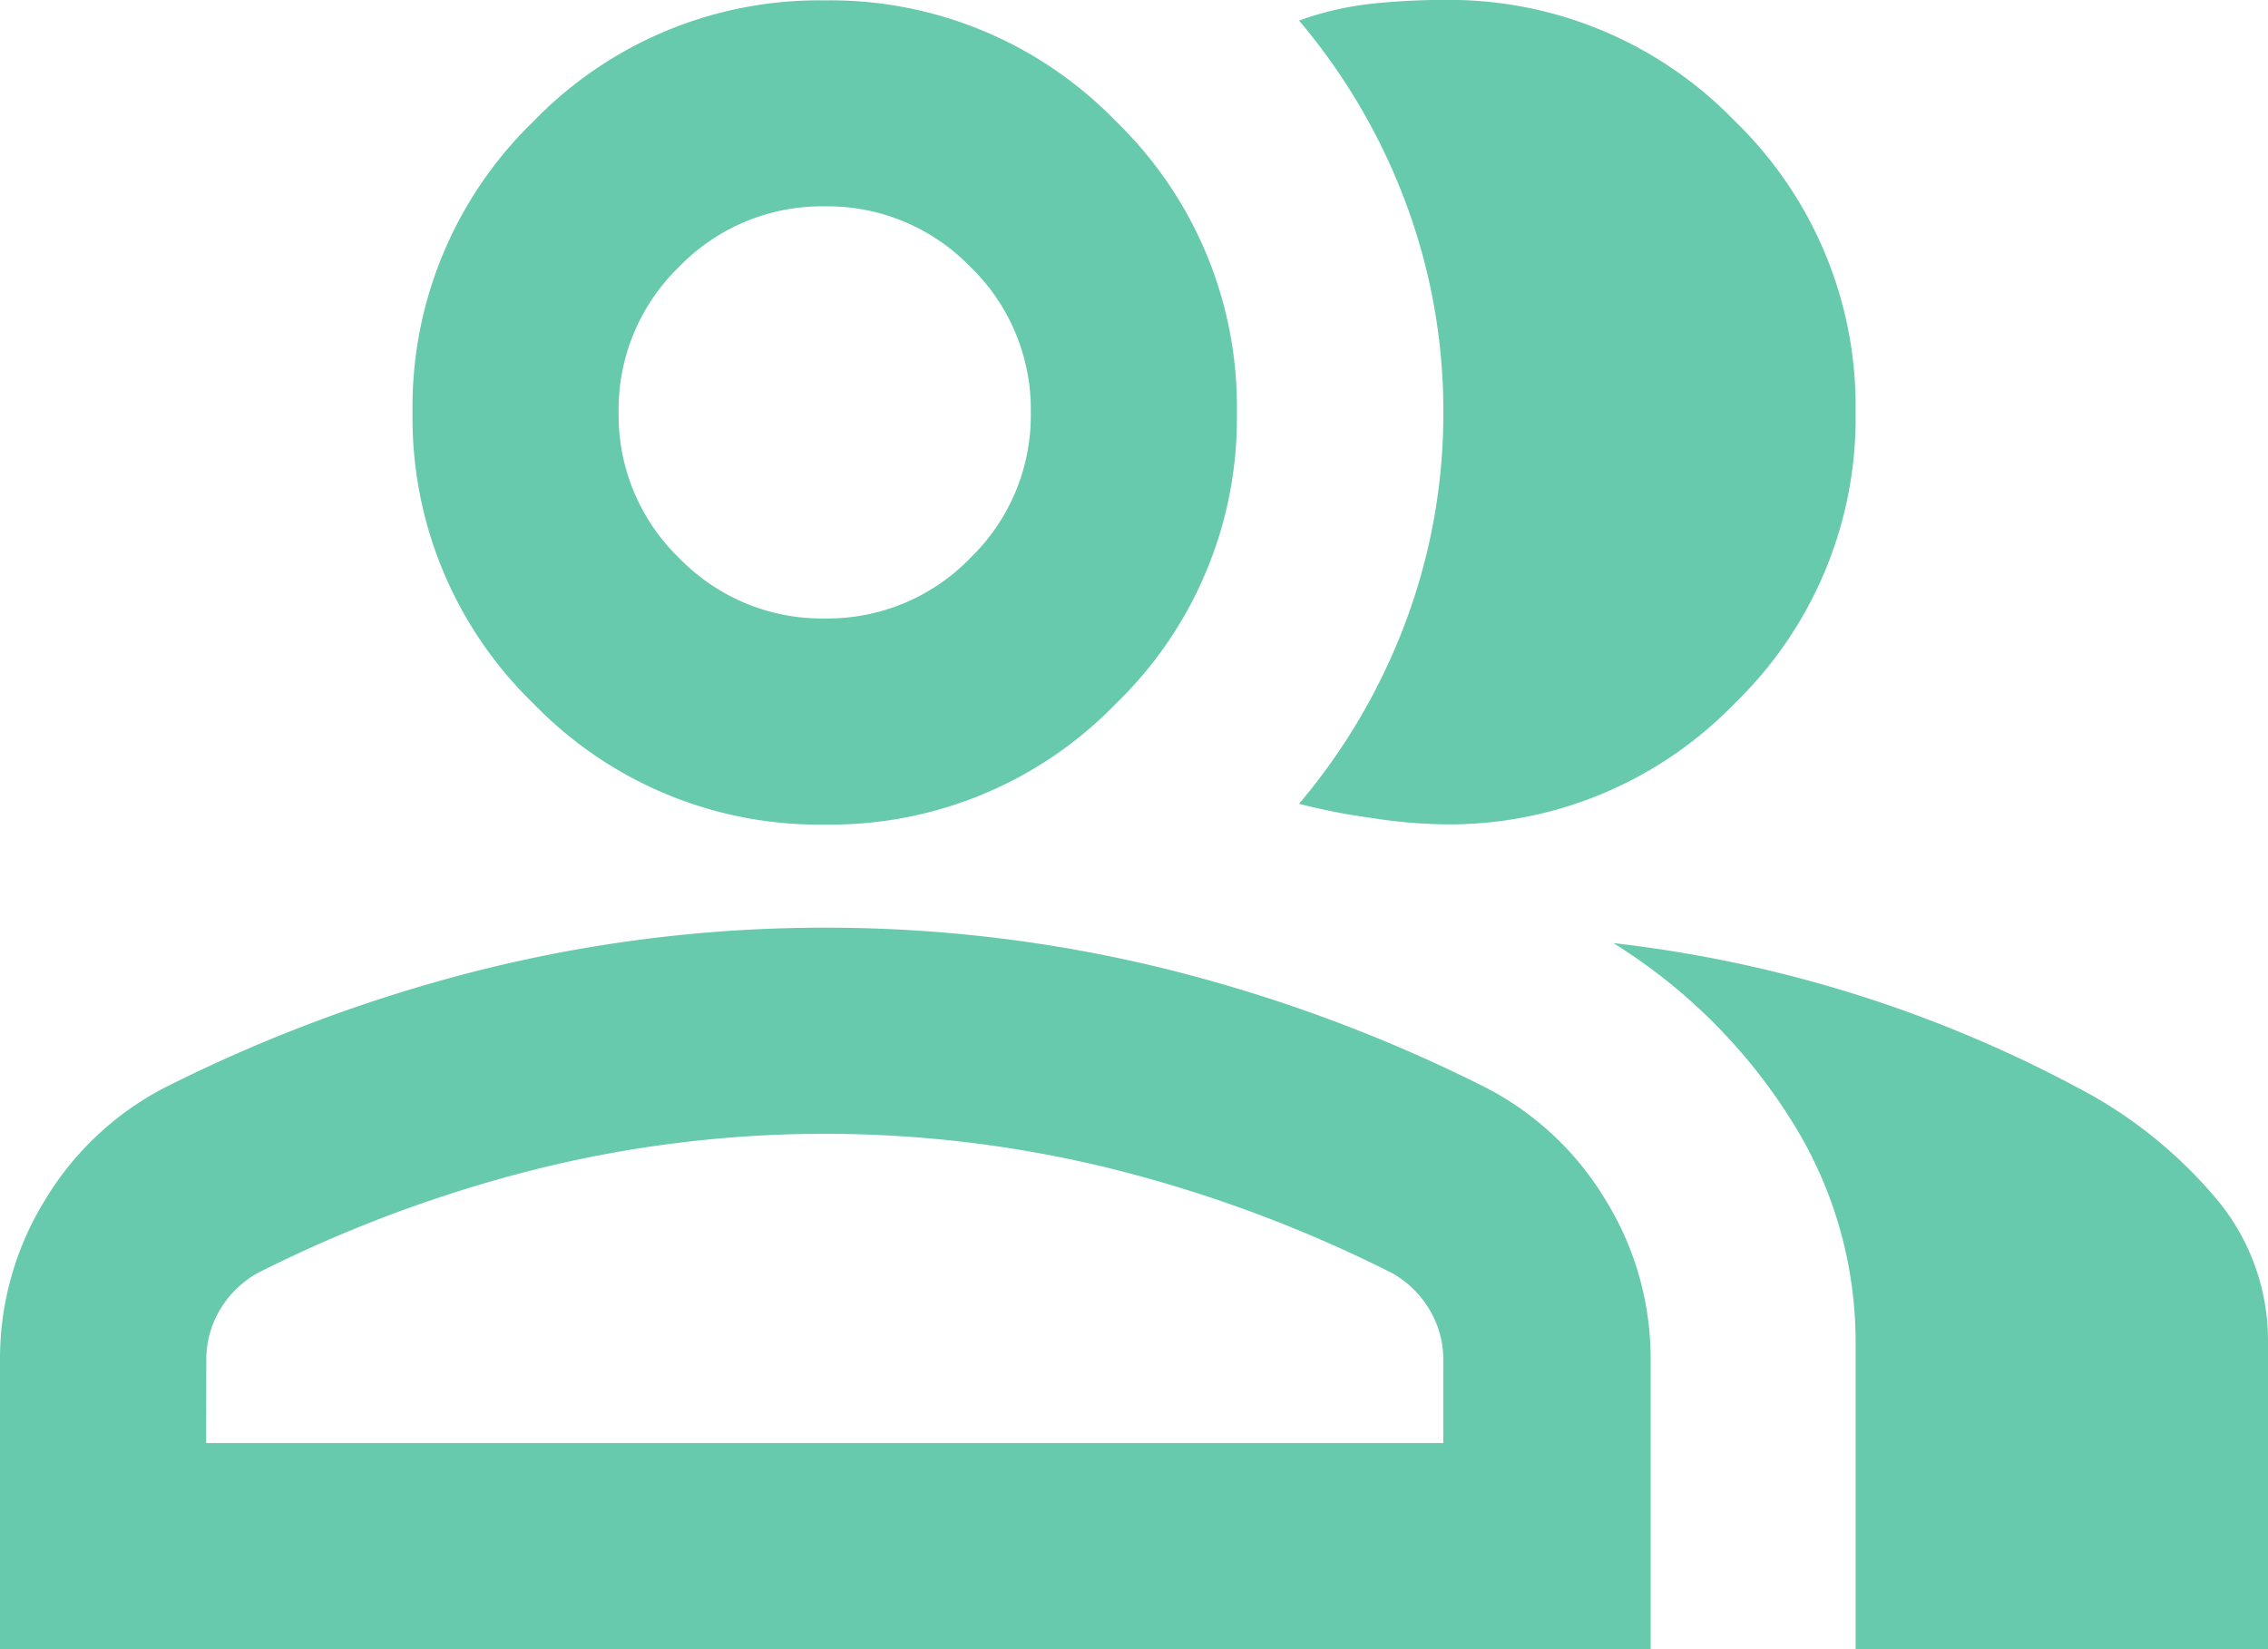 <svg xmlns="http://www.w3.org/2000/svg" width="30" height="21.818" viewBox="0 0 30 21.818"><path d="M40-778.182V-782a3.994,3.994,0,0,1,.6-2.131,3.976,3.976,0,0,1,1.585-1.483,20.247,20.247,0,0,1,4.3-1.585,18.764,18.764,0,0,1,4.432-.528,18.764,18.764,0,0,1,4.432.528,20.247,20.247,0,0,1,4.3,1.585,3.976,3.976,0,0,1,1.585,1.483,3.994,3.994,0,0,1,.6,2.131v3.818Zm24.545,0v-4.091a5.487,5.487,0,0,0-.835-2.881,7.366,7.366,0,0,0-2.369-2.369,17.2,17.2,0,0,1,3.273.7,17.064,17.064,0,0,1,2.864,1.21,6.04,6.04,0,0,1,1.875,1.517A2.912,2.912,0,0,1,70-782.273v4.091ZM50.909-789.091a5.252,5.252,0,0,1-3.852-1.6,5.253,5.253,0,0,1-1.6-3.852,5.252,5.252,0,0,1,1.6-3.852,5.252,5.252,0,0,1,3.852-1.6,5.252,5.252,0,0,1,3.852,1.6,5.252,5.252,0,0,1,1.6,3.852,5.253,5.253,0,0,1-1.6,3.852A5.252,5.252,0,0,1,50.909-789.091Zm13.636-5.455a5.252,5.252,0,0,1-1.6,3.852,5.252,5.252,0,0,1-3.852,1.6,6.808,6.808,0,0,1-.955-.085,8.349,8.349,0,0,1-.955-.187,8.11,8.11,0,0,0,1.415-2.42,7.861,7.861,0,0,0,.494-2.761,7.861,7.861,0,0,0-.494-2.761,8.11,8.11,0,0,0-1.415-2.42,4.146,4.146,0,0,1,.955-.222,8.962,8.962,0,0,1,.955-.051,5.252,5.252,0,0,1,3.852,1.6A5.252,5.252,0,0,1,64.545-794.545ZM42.727-780.909H59.091V-782a1.282,1.282,0,0,0-.187-.682,1.327,1.327,0,0,0-.494-.477,17.775,17.775,0,0,0-3.716-1.381,15.818,15.818,0,0,0-3.784-.46,15.818,15.818,0,0,0-3.784.46,17.775,17.775,0,0,0-3.716,1.381,1.327,1.327,0,0,0-.494.477,1.282,1.282,0,0,0-.187.682Zm8.182-10.909a2.626,2.626,0,0,0,1.926-.8,2.626,2.626,0,0,0,.8-1.926,2.626,2.626,0,0,0-.8-1.926,2.626,2.626,0,0,0-1.926-.8,2.626,2.626,0,0,0-1.926.8,2.626,2.626,0,0,0-.8,1.926,2.626,2.626,0,0,0,.8,1.926A2.626,2.626,0,0,0,50.909-791.818ZM50.909-780.909ZM50.909-794.545Z" transform="translate(-40 800)" fill="#68caad"/></svg>